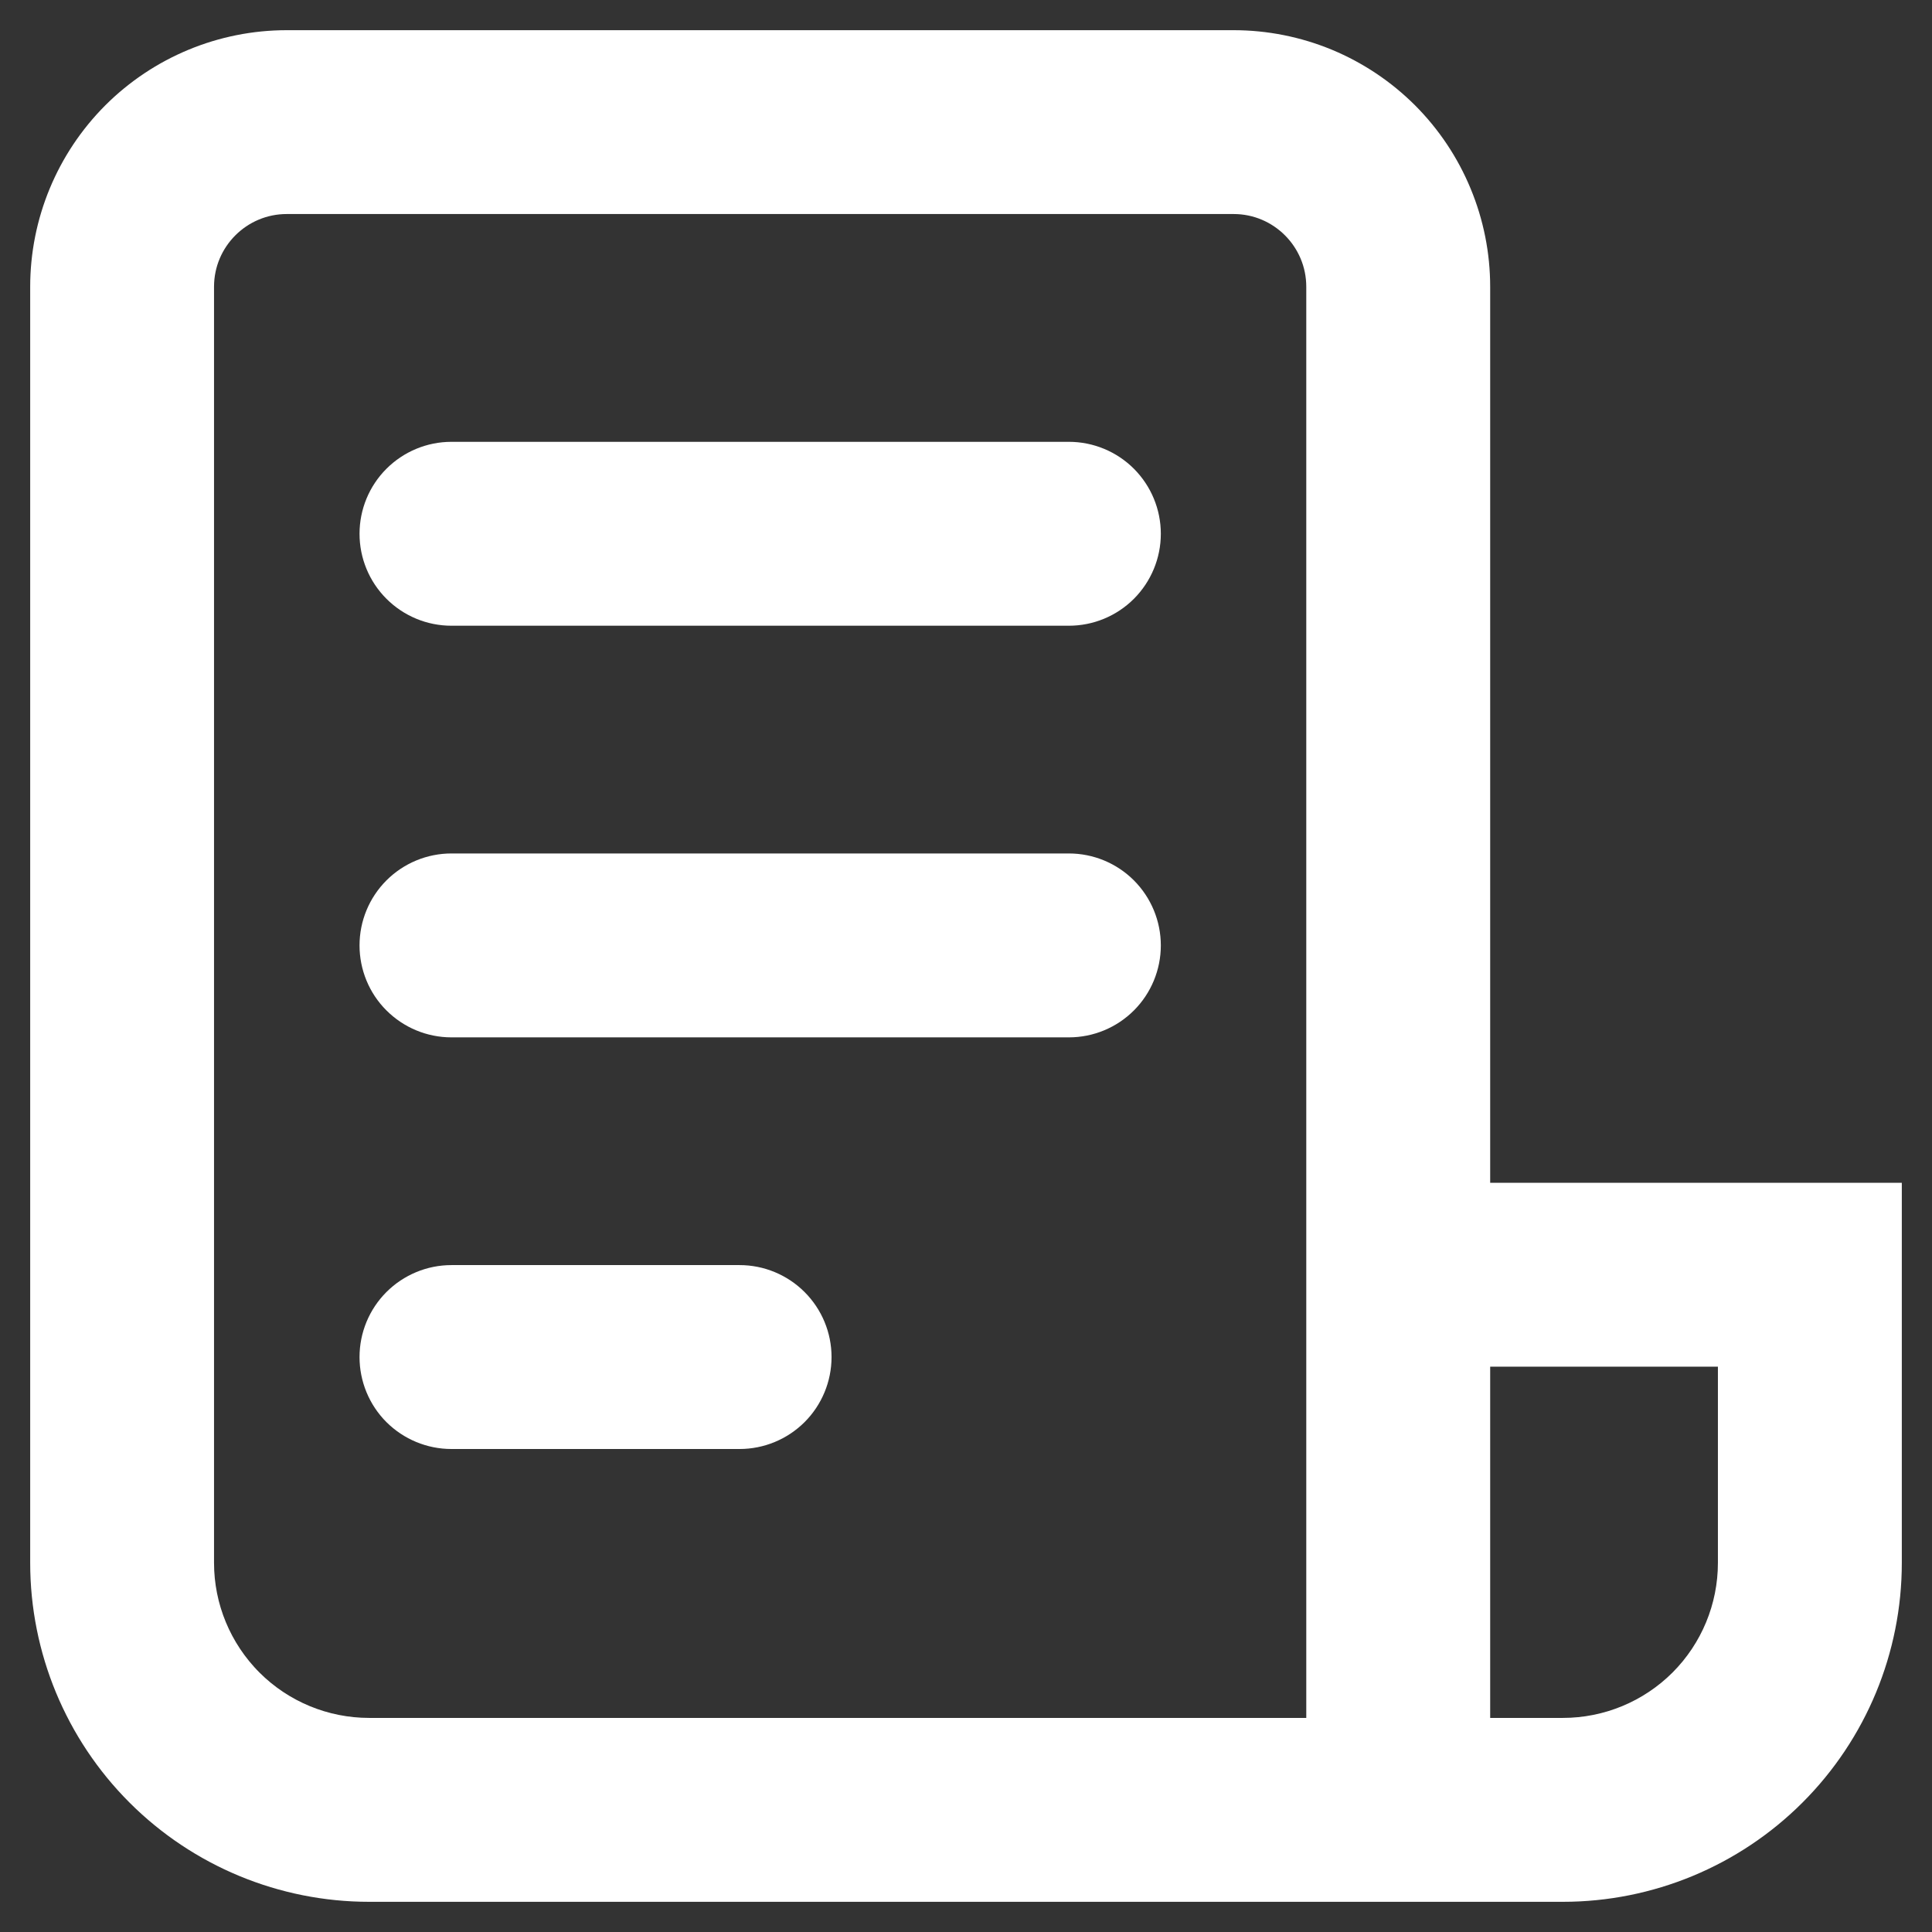 <svg width="32" height="32" viewBox="0 0 32 32" fill="none" xmlns="http://www.w3.org/2000/svg">
<rect x="0" y="0" width="32" height="32" fill="#333333" stroke="none"/>
<path d="M1 4.75C1 3.755 1.395 2.802 2.098 2.098C2.802 1.395 3.755 1 4.75 1H20.432C20.924 1 21.412 1.097 21.867 1.285C22.322 1.474 22.735 1.75 23.084 2.098C23.432 2.447 23.708 2.86 23.896 3.315C24.085 3.77 24.182 4.258 24.182 4.75V20.091H31V25.886C31 27.243 30.461 28.543 29.502 29.502C28.543 30.461 27.243 31 25.886 31H6.114C4.757 31 3.457 30.461 2.498 29.502C1.539 28.543 1 27.243 1 25.886V4.75ZM24.182 28.954H25.886C26.7 28.954 27.48 28.631 28.056 28.056C28.631 27.48 28.954 26.7 28.954 25.886V22.136H24.182V28.954ZM4.75 3.045C3.809 3.045 3.045 3.809 3.045 4.75V25.886C3.045 26.7 3.369 27.48 3.944 28.056C4.519 28.631 5.3 28.954 6.114 28.954H22.136V4.75C22.136 3.809 21.373 3.045 20.432 3.045H4.75ZM7.477 7.818C7.206 7.818 6.946 7.926 6.754 8.118C6.562 8.31 6.455 8.57 6.455 8.841C6.455 9.112 6.562 9.372 6.754 9.564C6.946 9.756 7.206 9.864 7.477 9.864H17.704C17.976 9.864 18.236 9.756 18.428 9.564C18.619 9.372 18.727 9.112 18.727 8.841C18.727 8.57 18.619 8.31 18.428 8.118C18.236 7.926 17.976 7.818 17.704 7.818H7.477ZM6.455 15.659C6.455 15.388 6.562 15.128 6.754 14.936C6.946 14.744 7.206 14.636 7.477 14.636H17.704C17.976 14.636 18.236 14.744 18.428 14.936C18.619 15.128 18.727 15.388 18.727 15.659C18.727 15.93 18.619 16.191 18.428 16.382C18.236 16.574 17.976 16.682 17.704 16.682H7.477C7.206 16.682 6.946 16.574 6.754 16.382C6.562 16.191 6.455 15.93 6.455 15.659ZM7.477 21.454C7.206 21.454 6.946 21.562 6.754 21.754C6.562 21.946 6.455 22.206 6.455 22.477C6.455 22.748 6.562 23.009 6.754 23.201C6.946 23.392 7.206 23.5 7.477 23.5H12.25C12.521 23.5 12.781 23.392 12.973 23.201C13.165 23.009 13.273 22.748 13.273 22.477C13.273 22.206 13.165 21.946 12.973 21.754C12.781 21.562 12.521 21.454 12.25 21.454H7.477Z" fill="white" stroke="white"/>
</svg>
